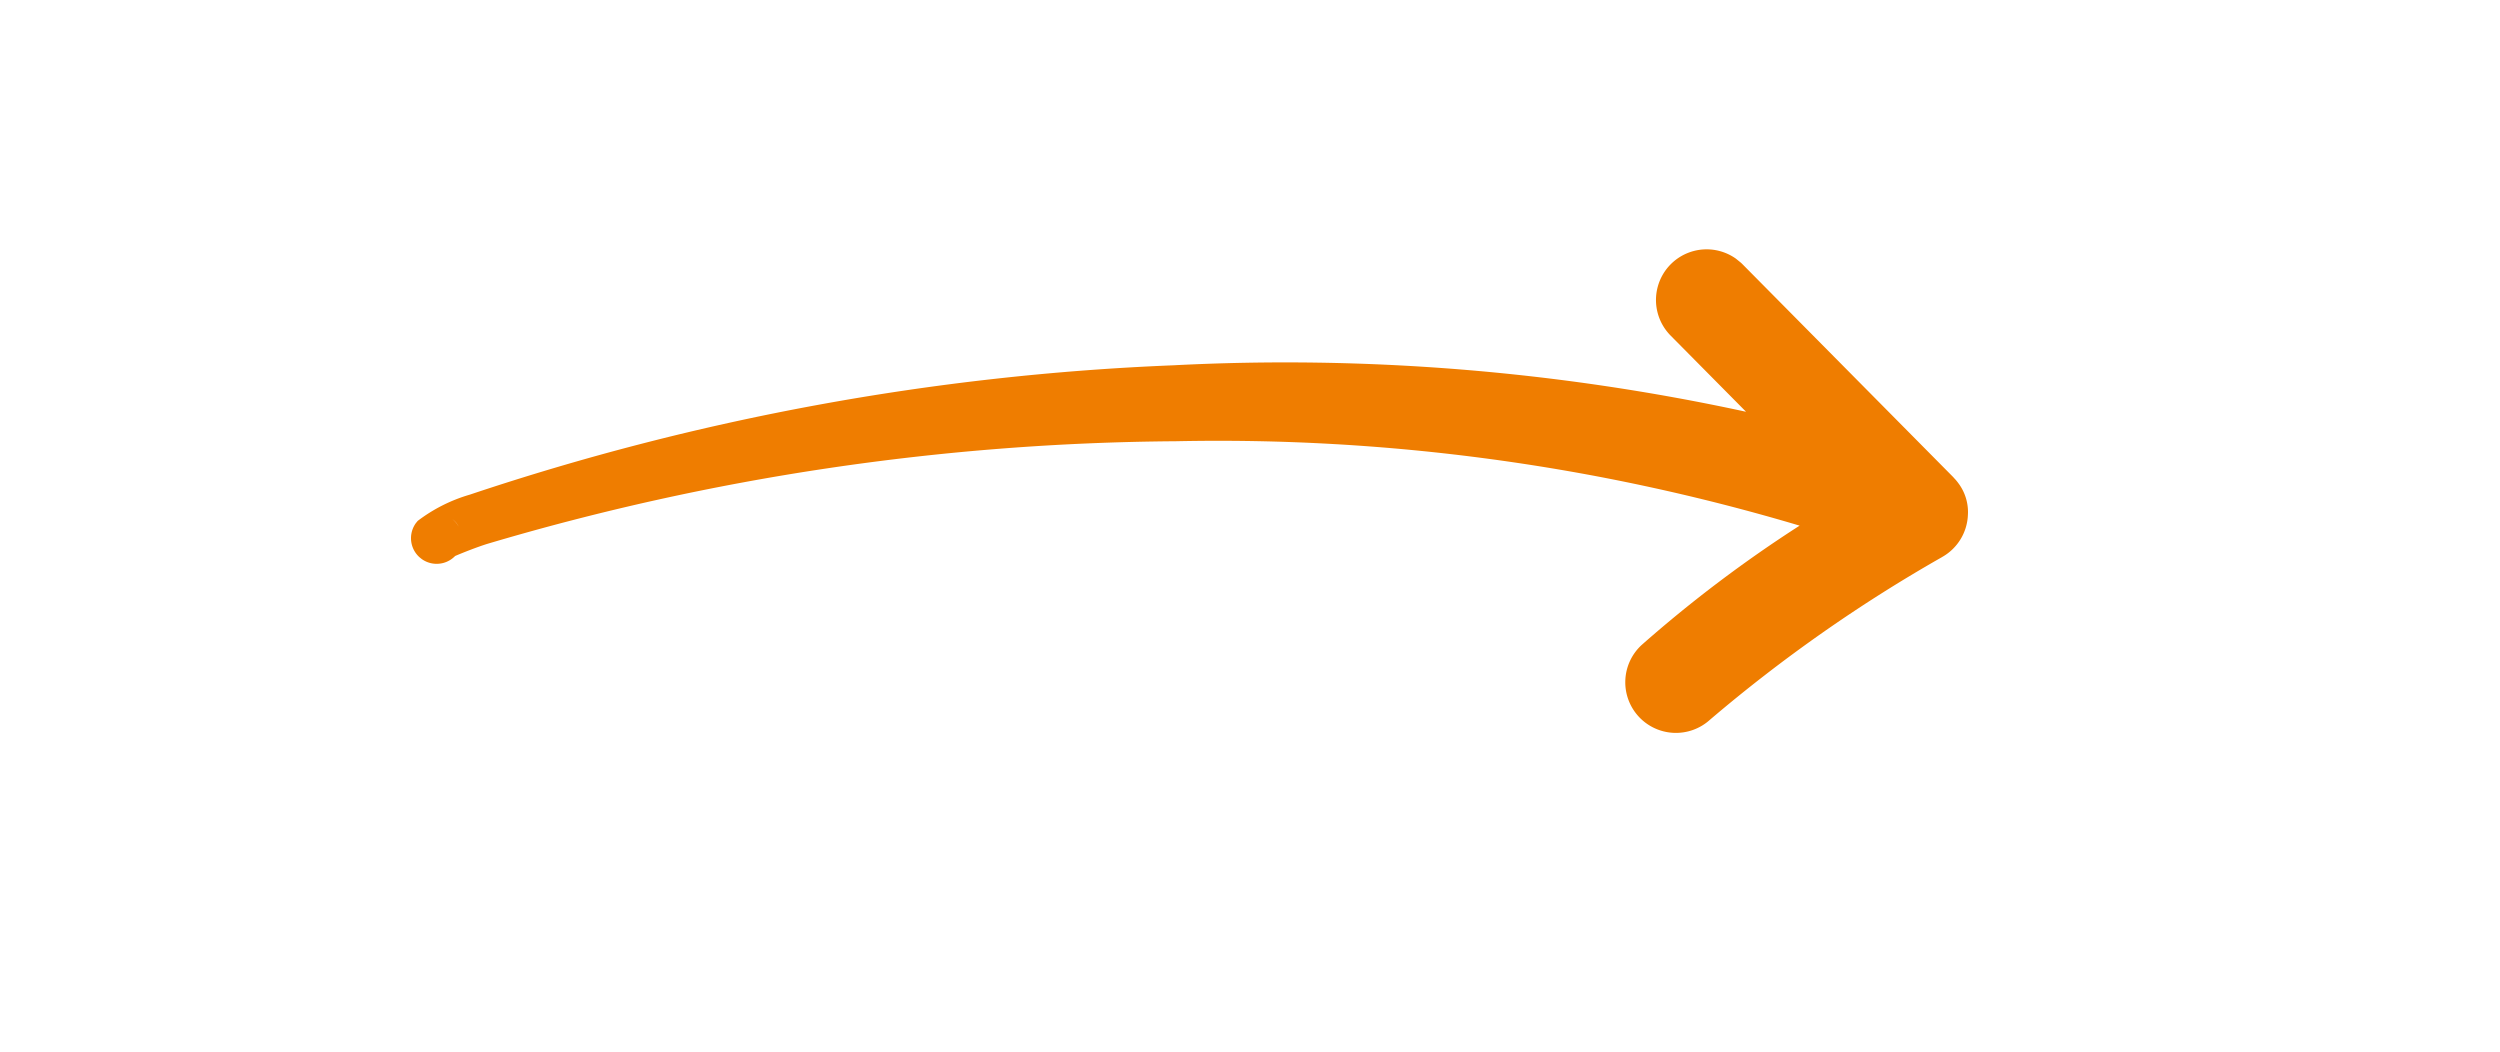 <svg xmlns="http://www.w3.org/2000/svg" xmlns:xlink="http://www.w3.org/1999/xlink" width="126" height="53" viewBox="0 0 126 53">
  <defs>
    <clipPath id="clip-path">
      <rect id="Rectangle_1059" data-name="Rectangle 1059" width="126" height="53" transform="translate(1384 1567)" fill="#fff" stroke="#707070" stroke-width="1"/>
    </clipPath>
    <clipPath id="clip-path-2">
      <rect id="Rectangle_1058" data-name="Rectangle 1058" width="61.036" height="53.448" fill="#ef7d00"/>
    </clipPath>
  </defs>
  <g id="Groupe_de_masques_20" data-name="Groupe de masques 20" transform="translate(-1384 -1567)" clip-path="url(#clip-path)">
    <g id="Groupe_386" data-name="Groupe 386" transform="translate(1245 -869)">
      <g id="Groupe_385" data-name="Groupe 385" transform="translate(192.828 2421.778) rotate(39)">
        <g id="Groupe_384" data-name="Groupe 384" clip-path="url(#clip-path-2)">
          <path id="Tracé_1484" data-name="Tracé 1484" d="M60.867,5.113a2.548,2.548,0,0,0-.347-2.447c-.022-.03-.044-.06-.067-.089l-.014-.017a2.424,2.424,0,0,0-1.249-.811l-.031-.008c-.061-.016-.122-.031-.185-.043-.044-.009-.088-.015-.132-.021-.026,0-.051-.009-.078-.013L43.756.01A2.552,2.552,0,0,0,43.2,5.084l5.367.591A109.555,109.555,0,0,0,24.67,22.013,127.854,127.854,0,0,0,1.209,49.4,8.043,8.043,0,0,0,0,52.084a1.293,1.293,0,0,0,2.579.186c.211-.4.57-1.035.874-1.494A124.819,124.819,0,0,1,27.163,24.92,102.472,102.472,0,0,1,54.278,8.436a65.8,65.8,0,0,0-2.4,9.67,2.552,2.552,0,1,0,5.045.776A75.762,75.762,0,0,1,60.855,5.148h0c0-.011.008-.023.012-.034M1.31,50.911a1.044,1.044,0,0,1,.485.1,1.271,1.271,0,0,0-.485-.1m.537.12-.028-.013.028.013" transform="translate(0 0)" fill="#ef7d00"/>
        </g>
      </g>
    </g>
  </g>
</svg>
